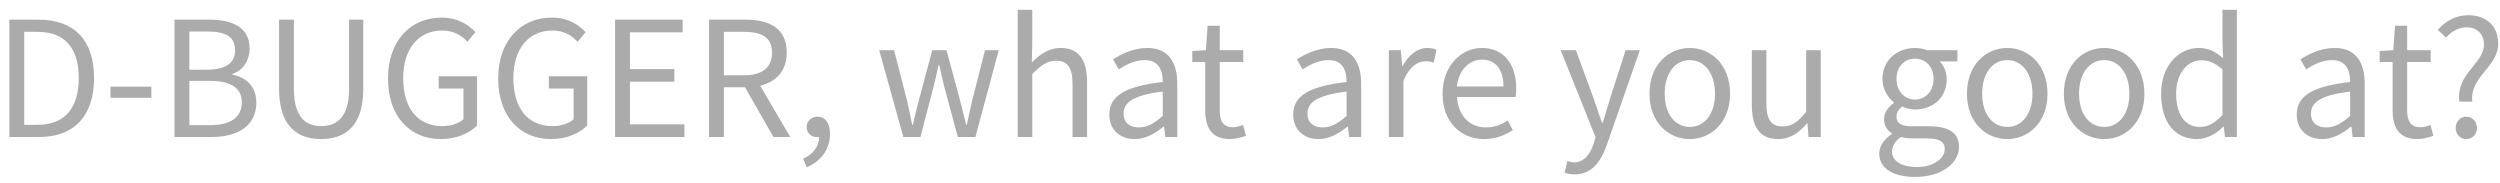 <svg width="219" height="16" viewBox="0 0 219 16" fill="none" xmlns="http://www.w3.org/2000/svg">
<path d="M0.821 12V1.724H3.397C6.547 1.724 8.241 3.572 8.241 6.834C8.241 10.082 6.547 12 3.453 12H0.821ZM2.123 10.936H3.285C5.707 10.936 6.897 9.424 6.897 6.834C6.897 4.23 5.707 2.788 3.285 2.788H2.123V10.936ZM9.676 8.57V7.59H13.26V8.57H9.676ZM15.286 12V1.724H18.338C20.424 1.724 21.866 2.438 21.866 4.244C21.866 5.266 21.32 6.162 20.368 6.47V6.54C21.586 6.778 22.454 7.59 22.454 8.99C22.454 11.006 20.858 12 18.562 12H15.286ZM16.588 6.106H18.114C19.878 6.106 20.592 5.448 20.592 4.412C20.592 3.208 19.766 2.76 18.17 2.76H16.588V6.106ZM16.588 10.964H18.38C20.144 10.964 21.18 10.334 21.18 8.948C21.18 7.674 20.172 7.086 18.38 7.086H16.588V10.964ZM28.127 12.182C26.041 12.182 24.445 11.062 24.445 7.758V1.724H25.747V7.8C25.747 10.278 26.797 11.048 28.127 11.048C29.499 11.048 30.577 10.278 30.577 7.8V1.724H31.823V7.758C31.823 11.062 30.227 12.182 28.127 12.182ZM38.609 12.182C35.921 12.182 33.989 10.208 33.989 6.876C33.989 3.558 35.977 1.542 38.693 1.542C40.121 1.542 41.059 2.186 41.647 2.816L40.947 3.656C40.429 3.11 39.771 2.676 38.721 2.676C36.663 2.676 35.319 4.272 35.319 6.834C35.319 9.424 36.537 11.048 38.749 11.048C39.477 11.048 40.191 10.824 40.597 10.446V7.758H38.427V6.68H41.787V10.992C41.129 11.678 39.995 12.182 38.609 12.182ZM48.261 12.182C45.573 12.182 43.641 10.208 43.641 6.876C43.641 3.558 45.629 1.542 48.345 1.542C49.773 1.542 50.711 2.186 51.299 2.816L50.599 3.656C50.081 3.11 49.423 2.676 48.373 2.676C46.315 2.676 44.971 4.272 44.971 6.834C44.971 9.424 46.189 11.048 48.401 11.048C49.129 11.048 49.843 10.824 50.249 10.446V7.758H48.079V6.68H51.439V10.992C50.781 11.678 49.647 12.182 48.261 12.182ZM53.881 12V1.724H59.803V2.83H55.183V6.05H59.075V7.156H55.183V10.894H59.957V12H53.881ZM62.112 12V1.724H65.332C67.418 1.724 68.916 2.48 68.916 4.622C68.916 6.218 67.992 7.17 66.592 7.506L69.224 12H67.754L65.262 7.646H63.414V12H62.112ZM63.414 6.596H65.136C66.746 6.596 67.628 5.952 67.628 4.622C67.628 3.264 66.746 2.788 65.136 2.788H63.414V6.596ZM70.662 14.66L70.354 13.904C71.236 13.512 71.754 12.826 71.754 12C71.698 12.014 71.656 12.014 71.6 12.014C71.11 12.014 70.662 11.706 70.662 11.118C70.662 10.572 71.11 10.222 71.628 10.222C72.3 10.222 72.706 10.796 72.706 11.734C72.706 13.078 71.922 14.128 70.662 14.66ZM79.132 12L77.018 4.398H78.32L79.454 8.794C79.608 9.522 79.762 10.208 79.902 10.922H79.972C80.14 10.208 80.294 9.508 80.49 8.794L81.666 4.398H82.912L84.102 8.794C84.284 9.522 84.452 10.208 84.634 10.922H84.69C84.858 10.208 84.998 9.522 85.166 8.794L86.286 4.398H87.49L85.446 12H83.906L82.8 7.898C82.604 7.184 82.464 6.484 82.282 5.714H82.212C82.044 6.484 81.89 7.198 81.694 7.926L80.63 12H79.132ZM89.152 12V0.856H90.426V3.908L90.384 5.476C91.084 4.776 91.868 4.202 92.904 4.202C94.5 4.202 95.228 5.238 95.228 7.184V12H93.954V7.352C93.954 5.924 93.52 5.322 92.512 5.322C91.728 5.322 91.196 5.714 90.426 6.484V12H89.152ZM99.406 12.182C98.132 12.182 97.18 11.398 97.18 10.026C97.18 8.374 98.622 7.548 101.856 7.184C101.856 6.204 101.534 5.266 100.288 5.266C99.406 5.266 98.608 5.672 98.006 6.078L97.502 5.196C98.202 4.748 99.28 4.202 100.498 4.202C102.346 4.202 103.13 5.448 103.13 7.324V12H102.08L101.968 11.09H101.926C101.198 11.692 100.344 12.182 99.406 12.182ZM99.77 11.16C100.512 11.16 101.114 10.81 101.856 10.152V8.024C99.294 8.332 98.426 8.962 98.426 9.942C98.426 10.81 99.014 11.16 99.77 11.16ZM107.747 12.182C106.123 12.182 105.577 11.16 105.577 9.648V5.434H104.443V4.468L105.633 4.398L105.787 2.256H106.851V4.398H108.909V5.434H106.851V9.676C106.851 10.614 107.145 11.146 108.027 11.146C108.293 11.146 108.643 11.048 108.895 10.95L109.147 11.902C108.713 12.042 108.209 12.182 107.747 12.182ZM115.512 12.182C114.238 12.182 113.286 11.398 113.286 10.026C113.286 8.374 114.728 7.548 117.962 7.184C117.962 6.204 117.64 5.266 116.394 5.266C115.512 5.266 114.714 5.672 114.112 6.078L113.608 5.196C114.308 4.748 115.386 4.202 116.604 4.202C118.452 4.202 119.236 5.448 119.236 7.324V12H118.186L118.074 11.09H118.032C117.304 11.692 116.45 12.182 115.512 12.182ZM115.876 11.16C116.618 11.16 117.22 10.81 117.962 10.152V8.024C115.4 8.332 114.532 8.962 114.532 9.942C114.532 10.81 115.12 11.16 115.876 11.16ZM121.664 12V4.398H122.714L122.826 5.784H122.868C123.4 4.818 124.17 4.202 125.024 4.202C125.36 4.202 125.598 4.244 125.836 4.37L125.598 5.49C125.346 5.392 125.164 5.364 124.856 5.364C124.226 5.364 123.442 5.812 122.938 7.114V12H121.664ZM130.007 12.182C127.991 12.182 126.367 10.712 126.367 8.206C126.367 5.742 128.033 4.202 129.797 4.202C131.729 4.202 132.821 5.602 132.821 7.772C132.821 8.052 132.793 8.318 132.765 8.5H127.641C127.725 10.124 128.719 11.16 130.161 11.16C130.903 11.16 131.505 10.936 132.065 10.558L132.527 11.398C131.855 11.832 131.043 12.182 130.007 12.182ZM127.627 7.576H131.701C131.701 6.05 131.001 5.224 129.811 5.224C128.733 5.224 127.781 6.092 127.627 7.576ZM137.95 15.276C137.586 15.276 137.292 15.22 137.054 15.122L137.306 14.1C137.46 14.156 137.684 14.226 137.88 14.226C138.748 14.226 139.294 13.526 139.602 12.588L139.77 12.014L136.718 4.398H138.048L139.602 8.626C139.826 9.284 140.092 10.068 140.33 10.754H140.4C140.61 10.068 140.834 9.298 141.044 8.626L142.402 4.398H143.648L140.778 12.63C140.26 14.128 139.462 15.276 137.95 15.276ZM148.024 12.182C146.162 12.182 144.496 10.726 144.496 8.206C144.496 5.672 146.162 4.202 148.024 4.202C149.886 4.202 151.552 5.672 151.552 8.206C151.552 10.726 149.886 12.182 148.024 12.182ZM148.024 11.118C149.34 11.118 150.236 9.956 150.236 8.206C150.236 6.456 149.34 5.266 148.024 5.266C146.708 5.266 145.826 6.456 145.826 8.206C145.826 9.956 146.708 11.118 148.024 11.118ZM155.772 12.182C154.176 12.182 153.462 11.146 153.462 9.214V4.398H154.736V9.06C154.736 10.474 155.156 11.076 156.164 11.076C156.948 11.076 157.494 10.698 158.222 9.788V4.398H159.496V12H158.432L158.334 10.81H158.292C157.578 11.636 156.822 12.182 155.772 12.182ZM167.757 15.5C165.895 15.5 164.621 14.772 164.621 13.456C164.621 12.812 165.027 12.196 165.741 11.734V11.678C165.335 11.44 165.041 11.034 165.041 10.432C165.041 9.802 165.503 9.298 165.895 9.018V8.962C165.391 8.556 164.901 7.828 164.901 6.918C164.901 5.252 166.217 4.202 167.757 4.202C168.177 4.202 168.555 4.3 168.821 4.398H171.467V5.378H169.913C170.277 5.728 170.529 6.288 170.529 6.946C170.529 8.57 169.297 9.592 167.757 9.592C167.379 9.592 166.959 9.494 166.623 9.326C166.343 9.564 166.133 9.816 166.133 10.236C166.133 10.726 166.441 11.062 167.463 11.062H168.947C170.711 11.062 171.607 11.622 171.607 12.868C171.607 14.282 170.109 15.5 167.757 15.5ZM167.757 8.724C168.625 8.724 169.381 8.024 169.381 6.918C169.381 5.812 168.653 5.14 167.757 5.14C166.861 5.14 166.133 5.798 166.133 6.918C166.133 8.024 166.875 8.724 167.757 8.724ZM167.939 14.632C169.395 14.632 170.361 13.862 170.361 13.064C170.361 12.364 169.815 12.126 168.807 12.126H167.491C167.211 12.126 166.847 12.084 166.511 12C165.965 12.392 165.741 12.84 165.741 13.288C165.741 14.1 166.567 14.632 167.939 14.632ZM175.833 12.182C173.971 12.182 172.305 10.726 172.305 8.206C172.305 5.672 173.971 4.202 175.833 4.202C177.695 4.202 179.361 5.672 179.361 8.206C179.361 10.726 177.695 12.182 175.833 12.182ZM175.833 11.118C177.149 11.118 178.045 9.956 178.045 8.206C178.045 6.456 177.149 5.266 175.833 5.266C174.517 5.266 173.635 6.456 173.635 8.206C173.635 9.956 174.517 11.118 175.833 11.118ZM184.323 12.182C182.461 12.182 180.795 10.726 180.795 8.206C180.795 5.672 182.461 4.202 184.323 4.202C186.185 4.202 187.851 5.672 187.851 8.206C187.851 10.726 186.185 12.182 184.323 12.182ZM184.323 11.118C185.639 11.118 186.535 9.956 186.535 8.206C186.535 6.456 185.639 5.266 184.323 5.266C183.007 5.266 182.125 6.456 182.125 8.206C182.125 9.956 183.007 11.118 184.323 11.118ZM192.449 12.182C190.545 12.182 189.313 10.74 189.313 8.206C189.313 5.742 190.867 4.202 192.603 4.202C193.499 4.202 194.073 4.538 194.745 5.098L194.689 3.782V0.856H195.949V12H194.913L194.801 11.104H194.759C194.157 11.692 193.359 12.182 192.449 12.182ZM192.729 11.118C193.429 11.118 194.045 10.768 194.689 10.068V6.078C194.031 5.504 193.457 5.28 192.827 5.28C191.595 5.28 190.629 6.456 190.629 8.192C190.629 10.026 191.385 11.118 192.729 11.118ZM203.422 12.182C202.148 12.182 201.196 11.398 201.196 10.026C201.196 8.374 202.638 7.548 205.872 7.184C205.872 6.204 205.55 5.266 204.304 5.266C203.422 5.266 202.624 5.672 202.022 6.078L201.518 5.196C202.218 4.748 203.296 4.202 204.514 4.202C206.362 4.202 207.146 5.448 207.146 7.324V12H206.096L205.984 11.09H205.942C205.214 11.692 204.36 12.182 203.422 12.182ZM203.786 11.16C204.528 11.16 205.13 10.81 205.872 10.152V8.024C203.31 8.332 202.442 8.962 202.442 9.942C202.442 10.81 203.03 11.16 203.786 11.16ZM211.763 12.182C210.139 12.182 209.593 11.16 209.593 9.648V5.434H208.459V4.468L209.649 4.398L209.803 2.256H210.867V4.398H212.925V5.434H210.867V9.676C210.867 10.614 211.161 11.146 212.043 11.146C212.309 11.146 212.659 11.048 212.911 10.95L213.163 11.902C212.729 12.042 212.225 12.182 211.763 12.182ZM215.44 8.906C215.118 6.47 217.596 5.574 217.596 3.908C217.596 3.068 217.078 2.396 216.084 2.396C215.384 2.396 214.768 2.732 214.278 3.292L213.55 2.62C214.194 1.878 215.09 1.332 216.224 1.332C217.806 1.332 218.842 2.298 218.842 3.824C218.842 5.882 216.322 6.708 216.574 8.906H215.44ZM216.042 12.182C215.538 12.182 215.118 11.79 215.118 11.216C215.118 10.628 215.538 10.222 216.042 10.222C216.56 10.222 216.98 10.628 216.98 11.216C216.98 11.79 216.56 12.182 216.042 12.182Z" fill="black" fill-opacity="0.33"/>
</svg>
